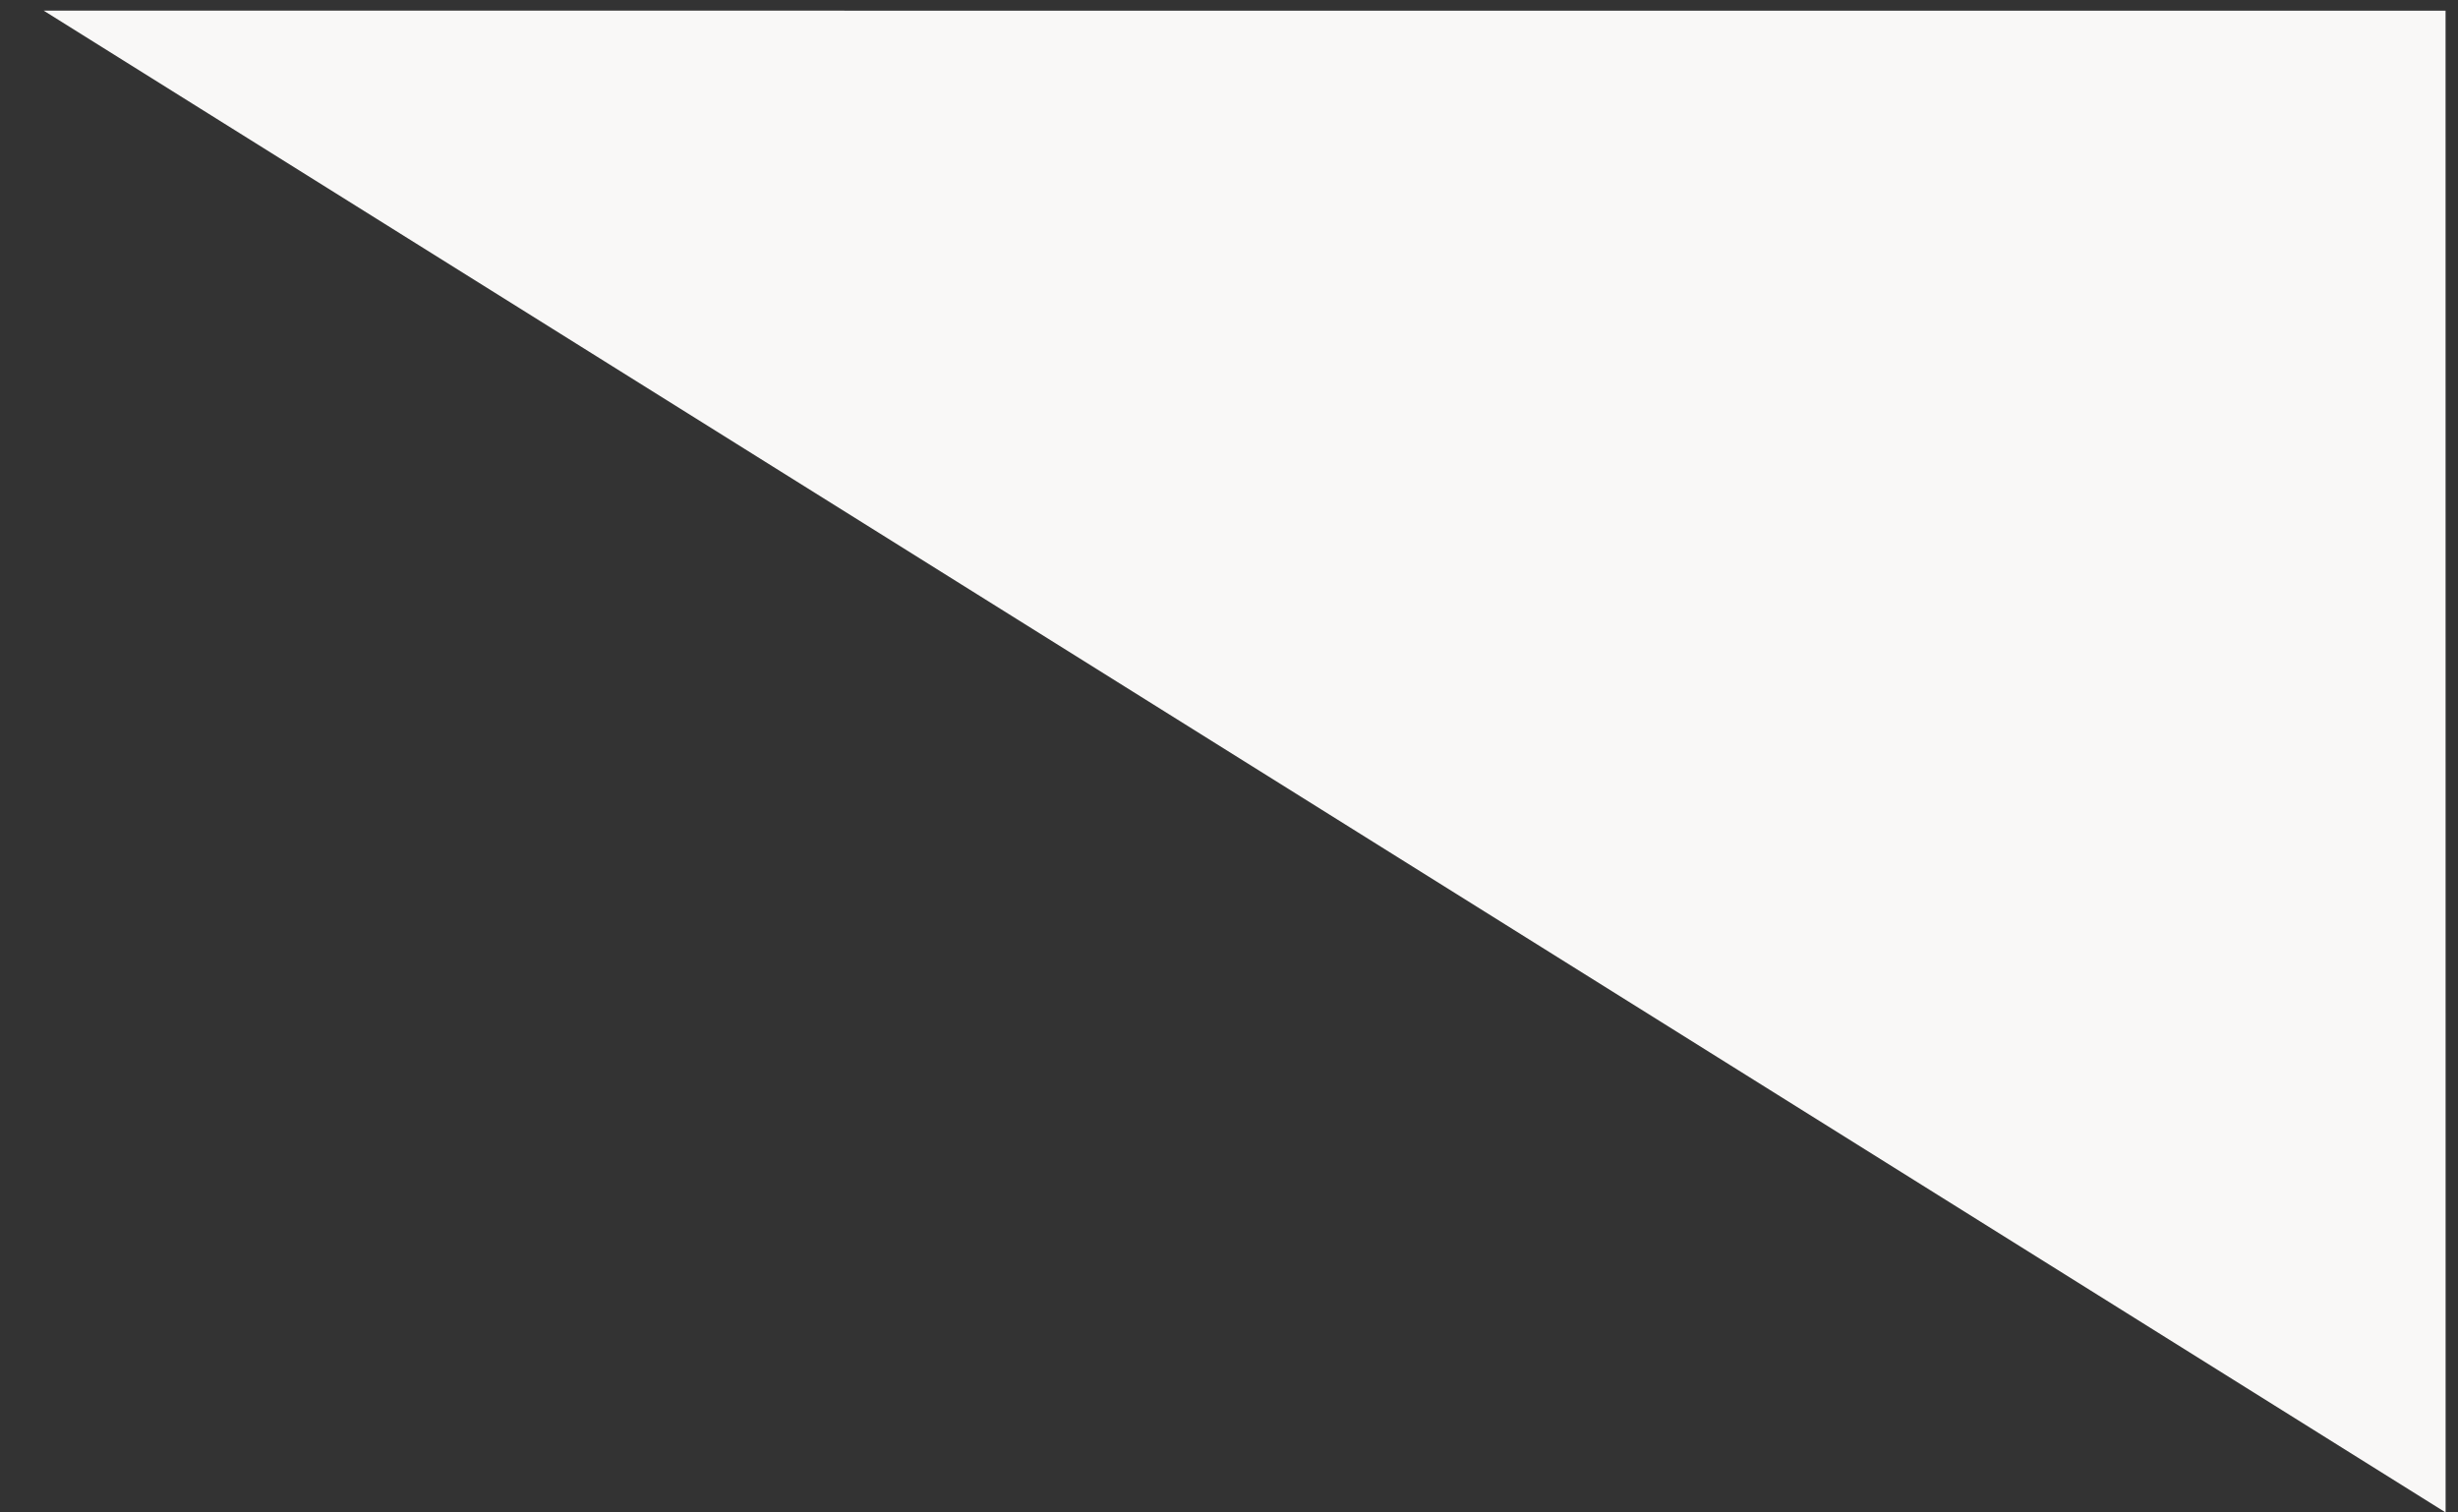 <?xml version="1.0" encoding="UTF-8"?> <svg xmlns="http://www.w3.org/2000/svg" width="52" height="32" viewBox="0 0 52 32" fill="none"><rect x="0" y="0" width="52" height="32" fill="#333333" stroke="none"/><path d="M51.737 0.226L0.924 0.225L51.738 32L51.737 0.226Z" fill="#F9F8F7"></path></svg> 
